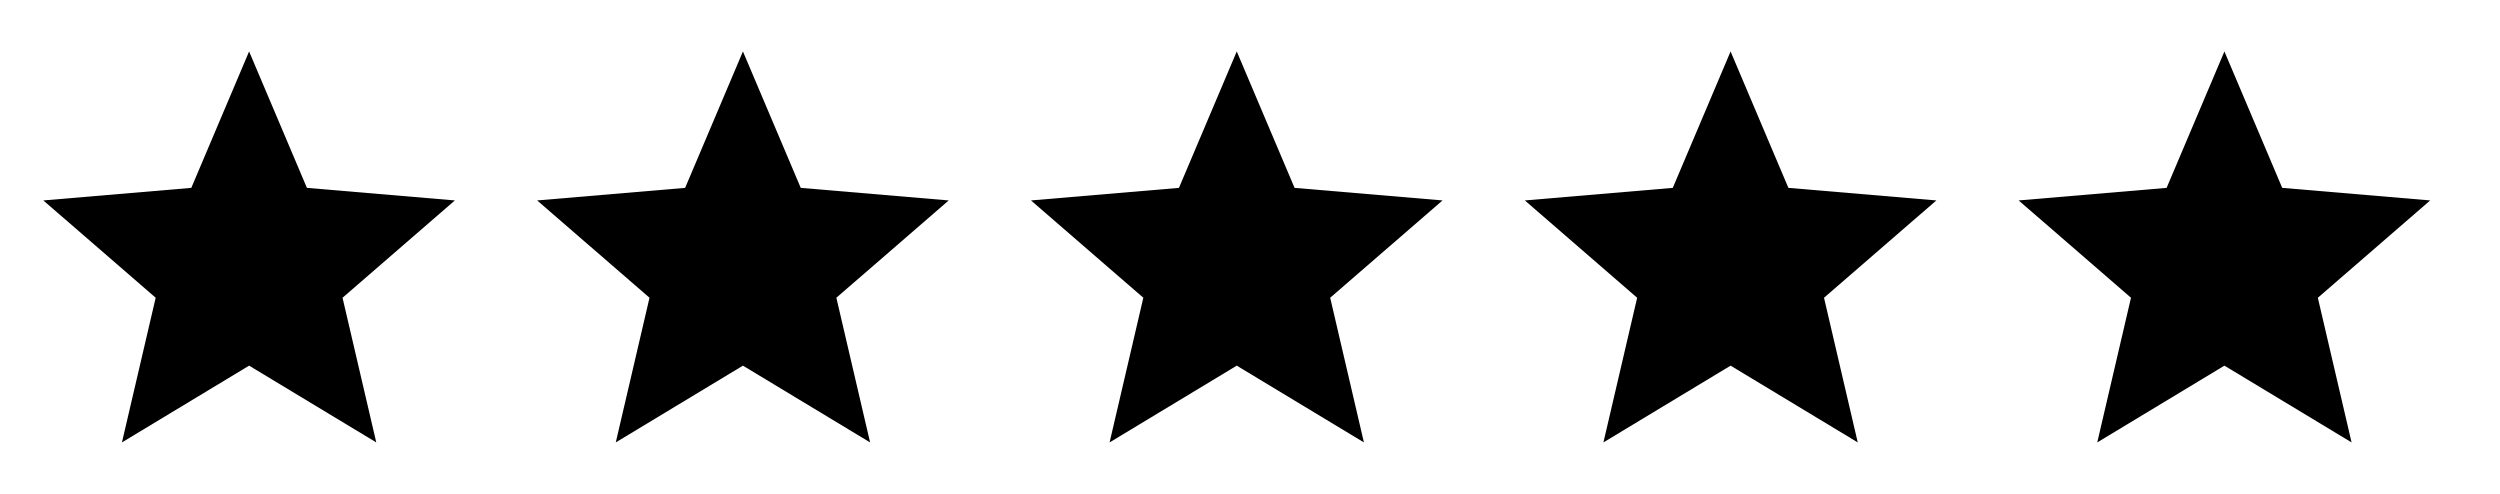 <svg width="81" height="16" viewBox="0 0 81 16" fill="none" xmlns="http://www.w3.org/2000/svg">
<path d="M8.071 11.847L12.191 14.334L11.098 9.647L14.738 6.494L9.944 6.087L8.071 1.667L6.198 6.087L1.404 6.494L5.044 9.647L3.951 14.334L8.071 11.847Z" fill="black"/>
<path d="M24.071 11.847L28.191 14.334L27.098 9.647L30.738 6.494L25.944 6.087L24.071 1.667L22.198 6.087L17.404 6.494L21.044 9.647L19.951 14.334L24.071 11.847Z" fill="black"/>
<path d="M40.071 11.847L44.191 14.334L43.098 9.647L46.738 6.494L41.944 6.087L40.071 1.667L38.198 6.087L33.404 6.494L37.044 9.647L35.951 14.334L40.071 11.847Z" fill="black"/>
<path d="M56.071 11.847L60.191 14.334L59.098 9.647L62.738 6.494L57.944 6.087L56.071 1.667L54.198 6.087L49.404 6.494L53.044 9.647L51.951 14.334L56.071 11.847Z" fill="black"/>
<path d="M72.071 11.847L76.191 14.334L75.098 9.647L78.738 6.494L73.944 6.087L72.071 1.667L70.198 6.087L65.404 6.494L69.044 9.647L67.951 14.334L72.071 11.847Z" fill="black"/>
</svg>
